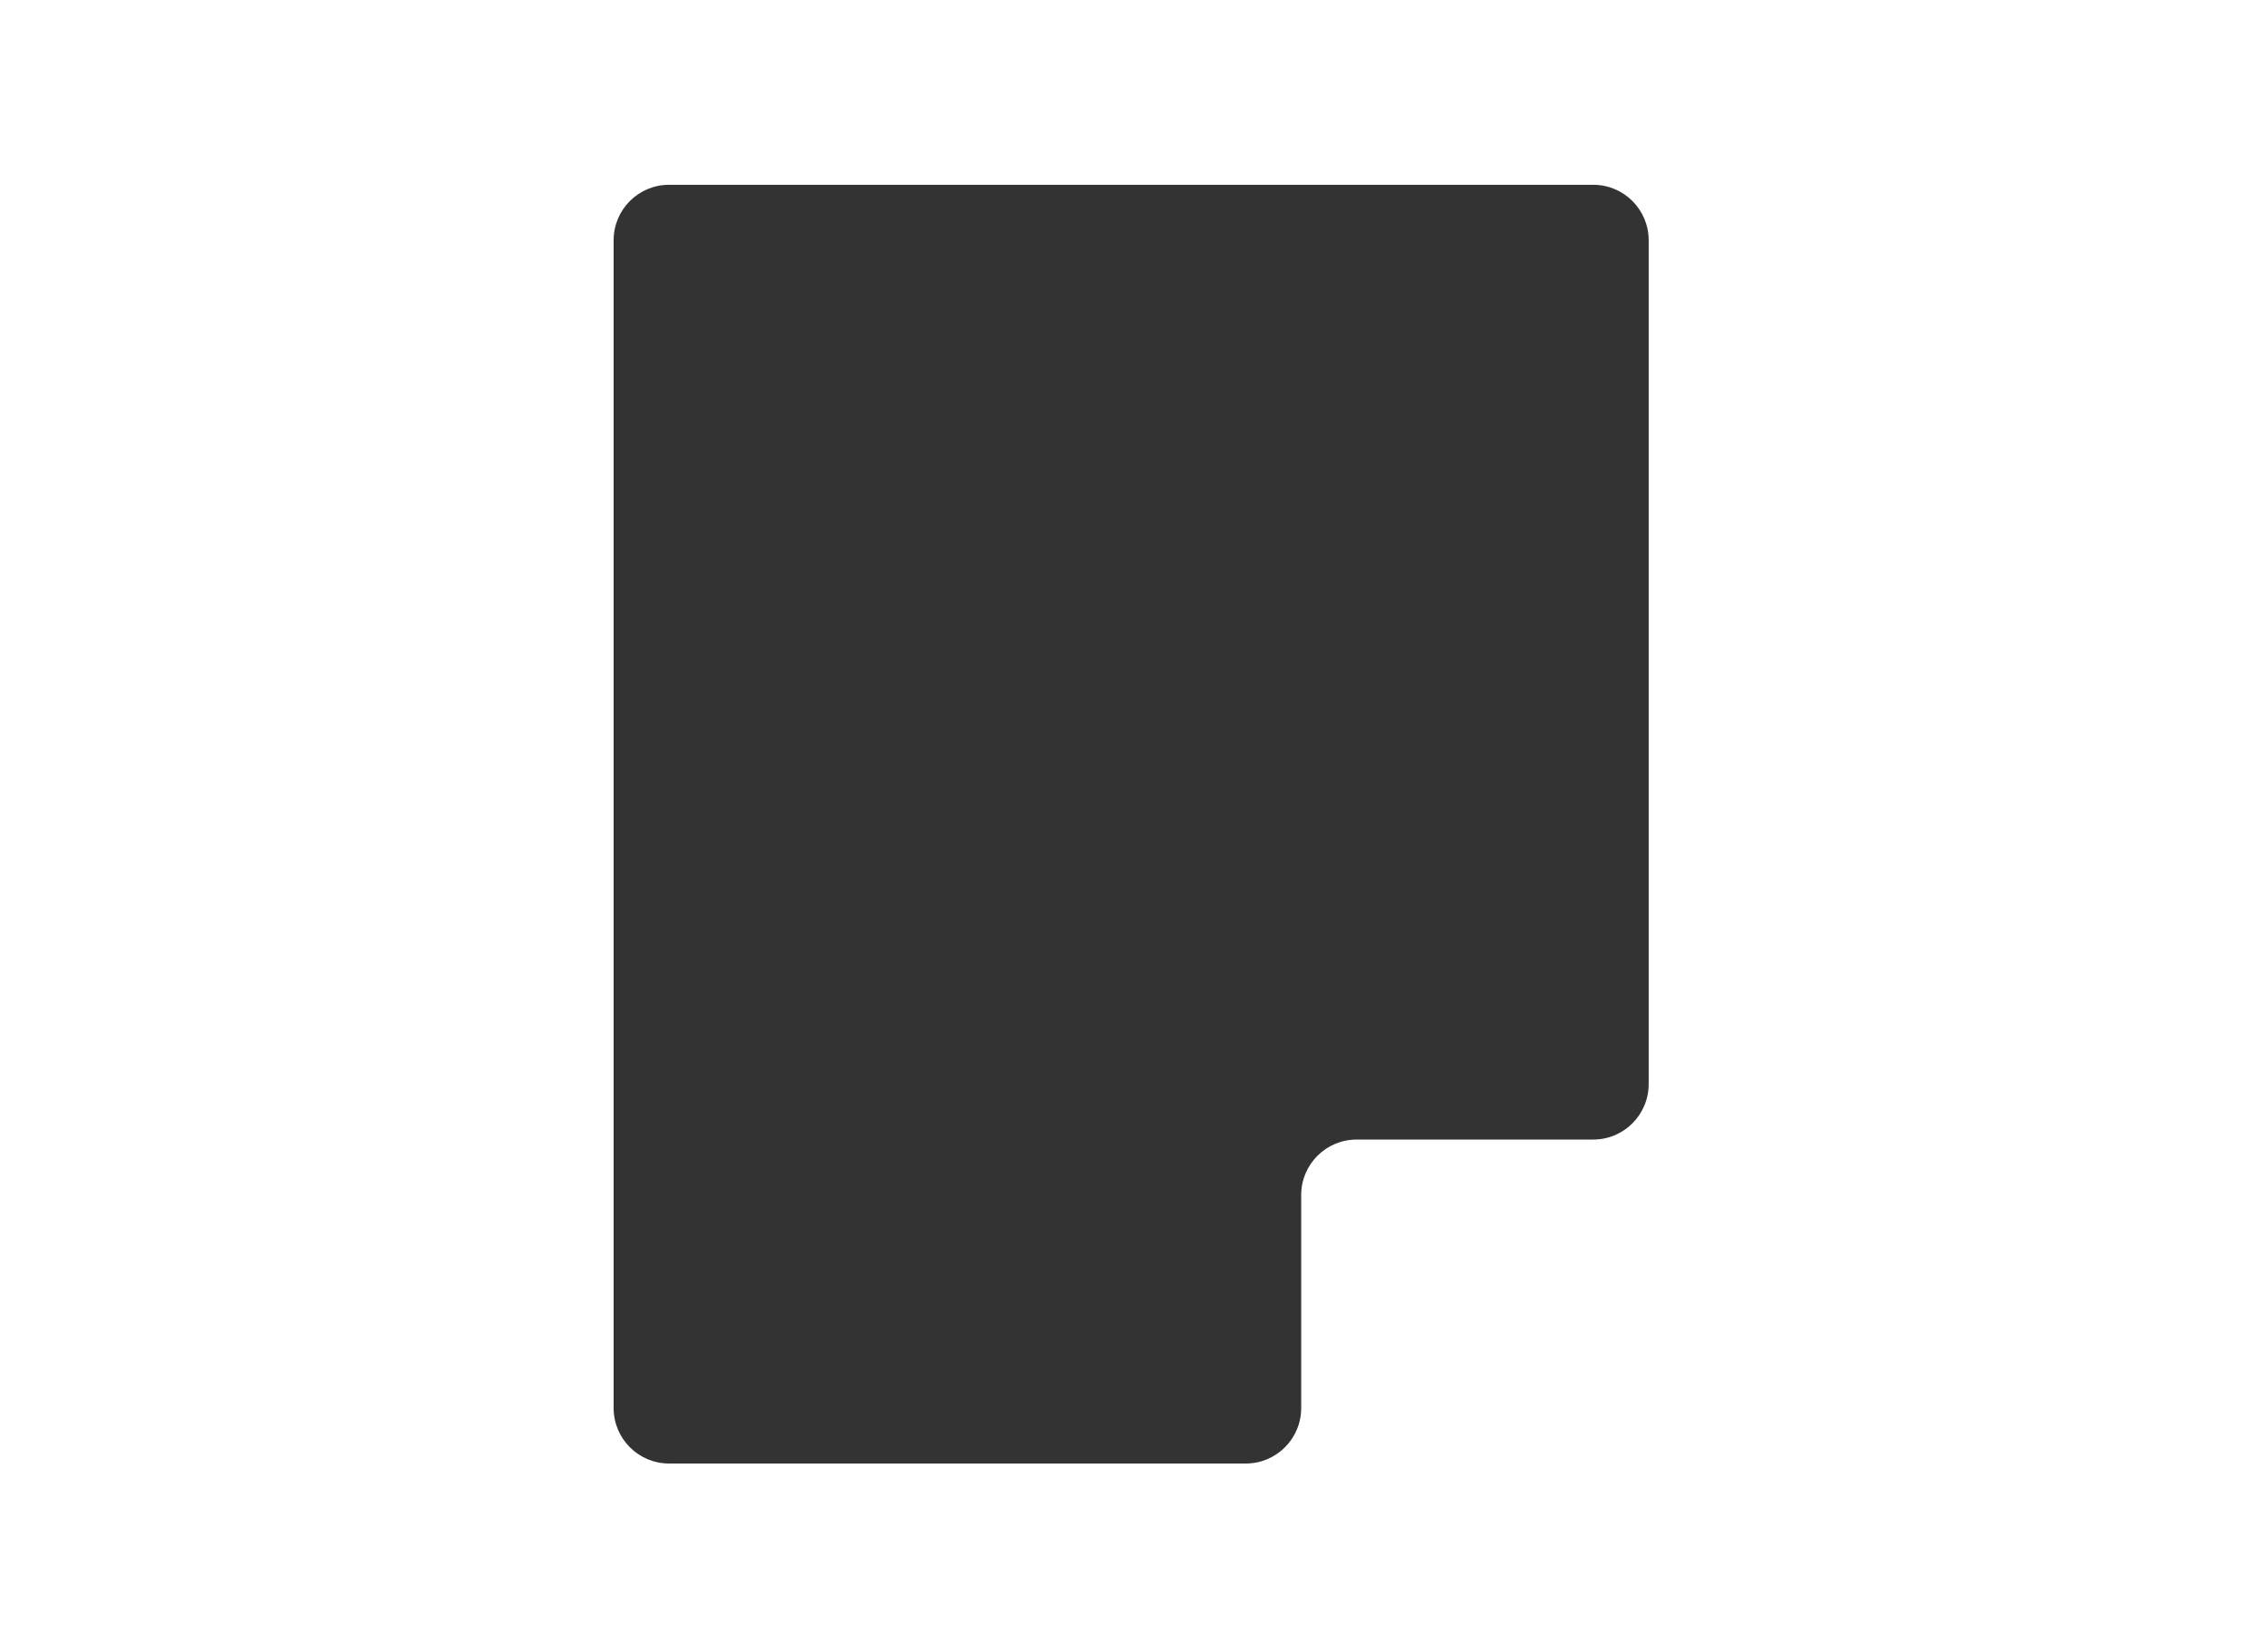 <?xml version="1.0" encoding="UTF-8"?> <svg xmlns="http://www.w3.org/2000/svg" width="613" height="447" viewBox="0 0 613 447" fill="none"><rect x="0" y="0" width="613" height="447" fill="#333333" stroke="none"/><path fill-rule="evenodd" clip-rule="evenodd" d="M613 0H0V447H613V0ZM206 50H181C172.716 50 166 56.716 166 65V90V350.211V381C166 389.284 172.716 396 181 396H261.507H337C345.284 396 352 389.284 352 381V323.342C352 315.058 358.716 308.342 367 308.342H431C439.284 308.342 446 301.626 446 293.342V65C446 56.716 439.284 50 431 50H206Z" fill="white"></path></svg> 